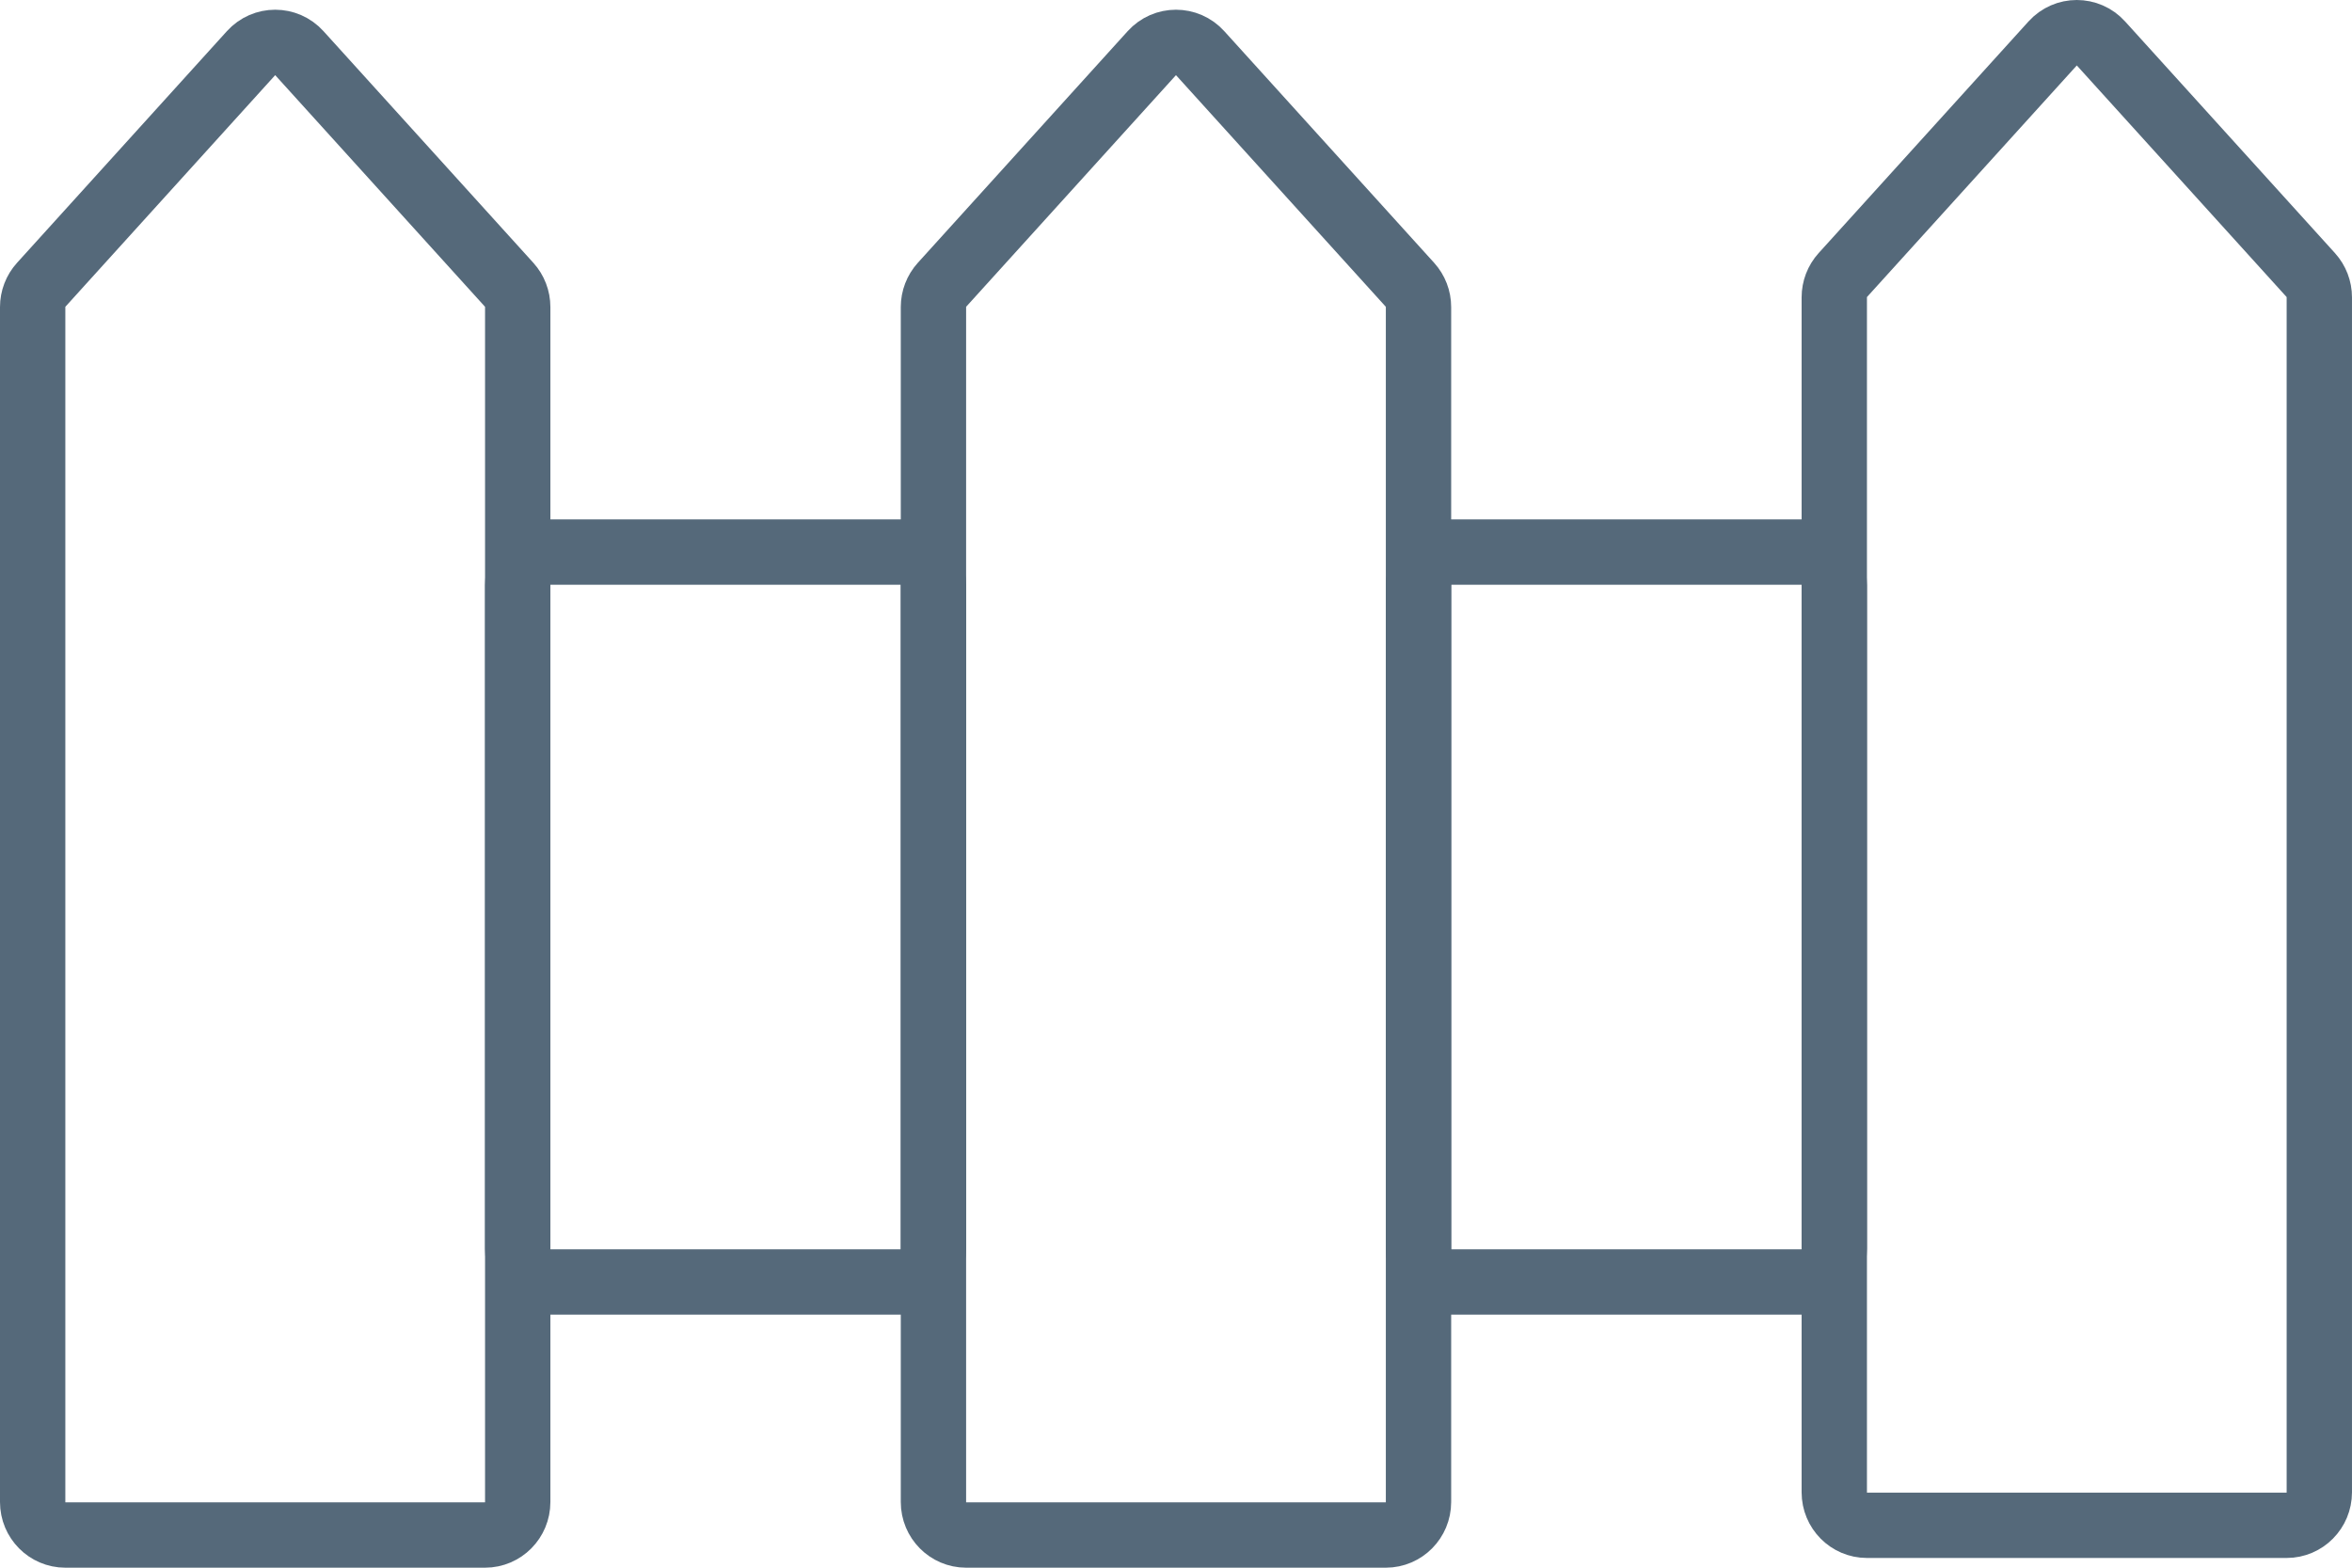 <?xml version="1.0" encoding="UTF-8"?> <svg xmlns="http://www.w3.org/2000/svg" width="144" height="96" viewBox="0 0 144 96" fill="none"> <path d="M55.15 33.807C56.255 33.807 57.15 34.712 57.15 35.828L57.15 76.484C57.15 77.601 56.255 78.505 55.15 78.505H33.696C32.592 78.505 31.696 77.601 31.696 76.484L31.696 35.828C31.696 34.712 32.592 33.807 33.696 33.807H55.15Z" stroke="#55697A" stroke-width="4"></path> <path d="M110.303 33.807C111.407 33.807 112.303 34.712 112.303 35.828V76.484C112.303 77.601 111.407 78.505 110.303 78.505H88.849C87.744 78.505 86.849 77.601 86.849 76.484V35.828C86.849 34.712 87.744 33.807 88.849 33.807H110.303Z" stroke="#55697A" stroke-width="4"></path> <path d="M2 18.802C2 18.297 2.187 17.81 2.525 17.437L15.373 3.252C16.166 2.376 17.531 2.376 18.324 3.252L31.172 17.437C31.509 17.81 31.697 18.297 31.697 18.802V91.979C31.697 93.095 30.801 94 29.697 94H4C2.895 94 2 93.095 2 91.979V18.802Z" stroke="#55697A" stroke-width="4"></path> <path d="M57.15 18.802C57.15 18.297 57.338 17.81 57.675 17.437L70.523 3.252C71.316 2.376 72.681 2.376 73.474 3.252L86.322 17.437C86.66 17.81 86.847 18.297 86.847 18.802V91.979C86.847 93.095 85.951 94 84.847 94H59.15C58.046 94 57.15 93.095 57.15 91.979V18.802Z" stroke="#55697A" stroke-width="4"></path> <path d="M112.303 18.207C112.303 17.701 112.49 17.215 112.827 16.842L125.676 2.657C126.469 1.781 127.833 1.781 128.626 2.657L141.475 16.842C141.812 17.215 141.999 17.701 141.999 18.207V91.384C141.999 92.5 141.104 93.405 139.999 93.405H114.303C113.198 93.405 112.303 92.5 112.303 91.384V18.207Z" stroke="#55697A" stroke-width="4"></path> </svg> 